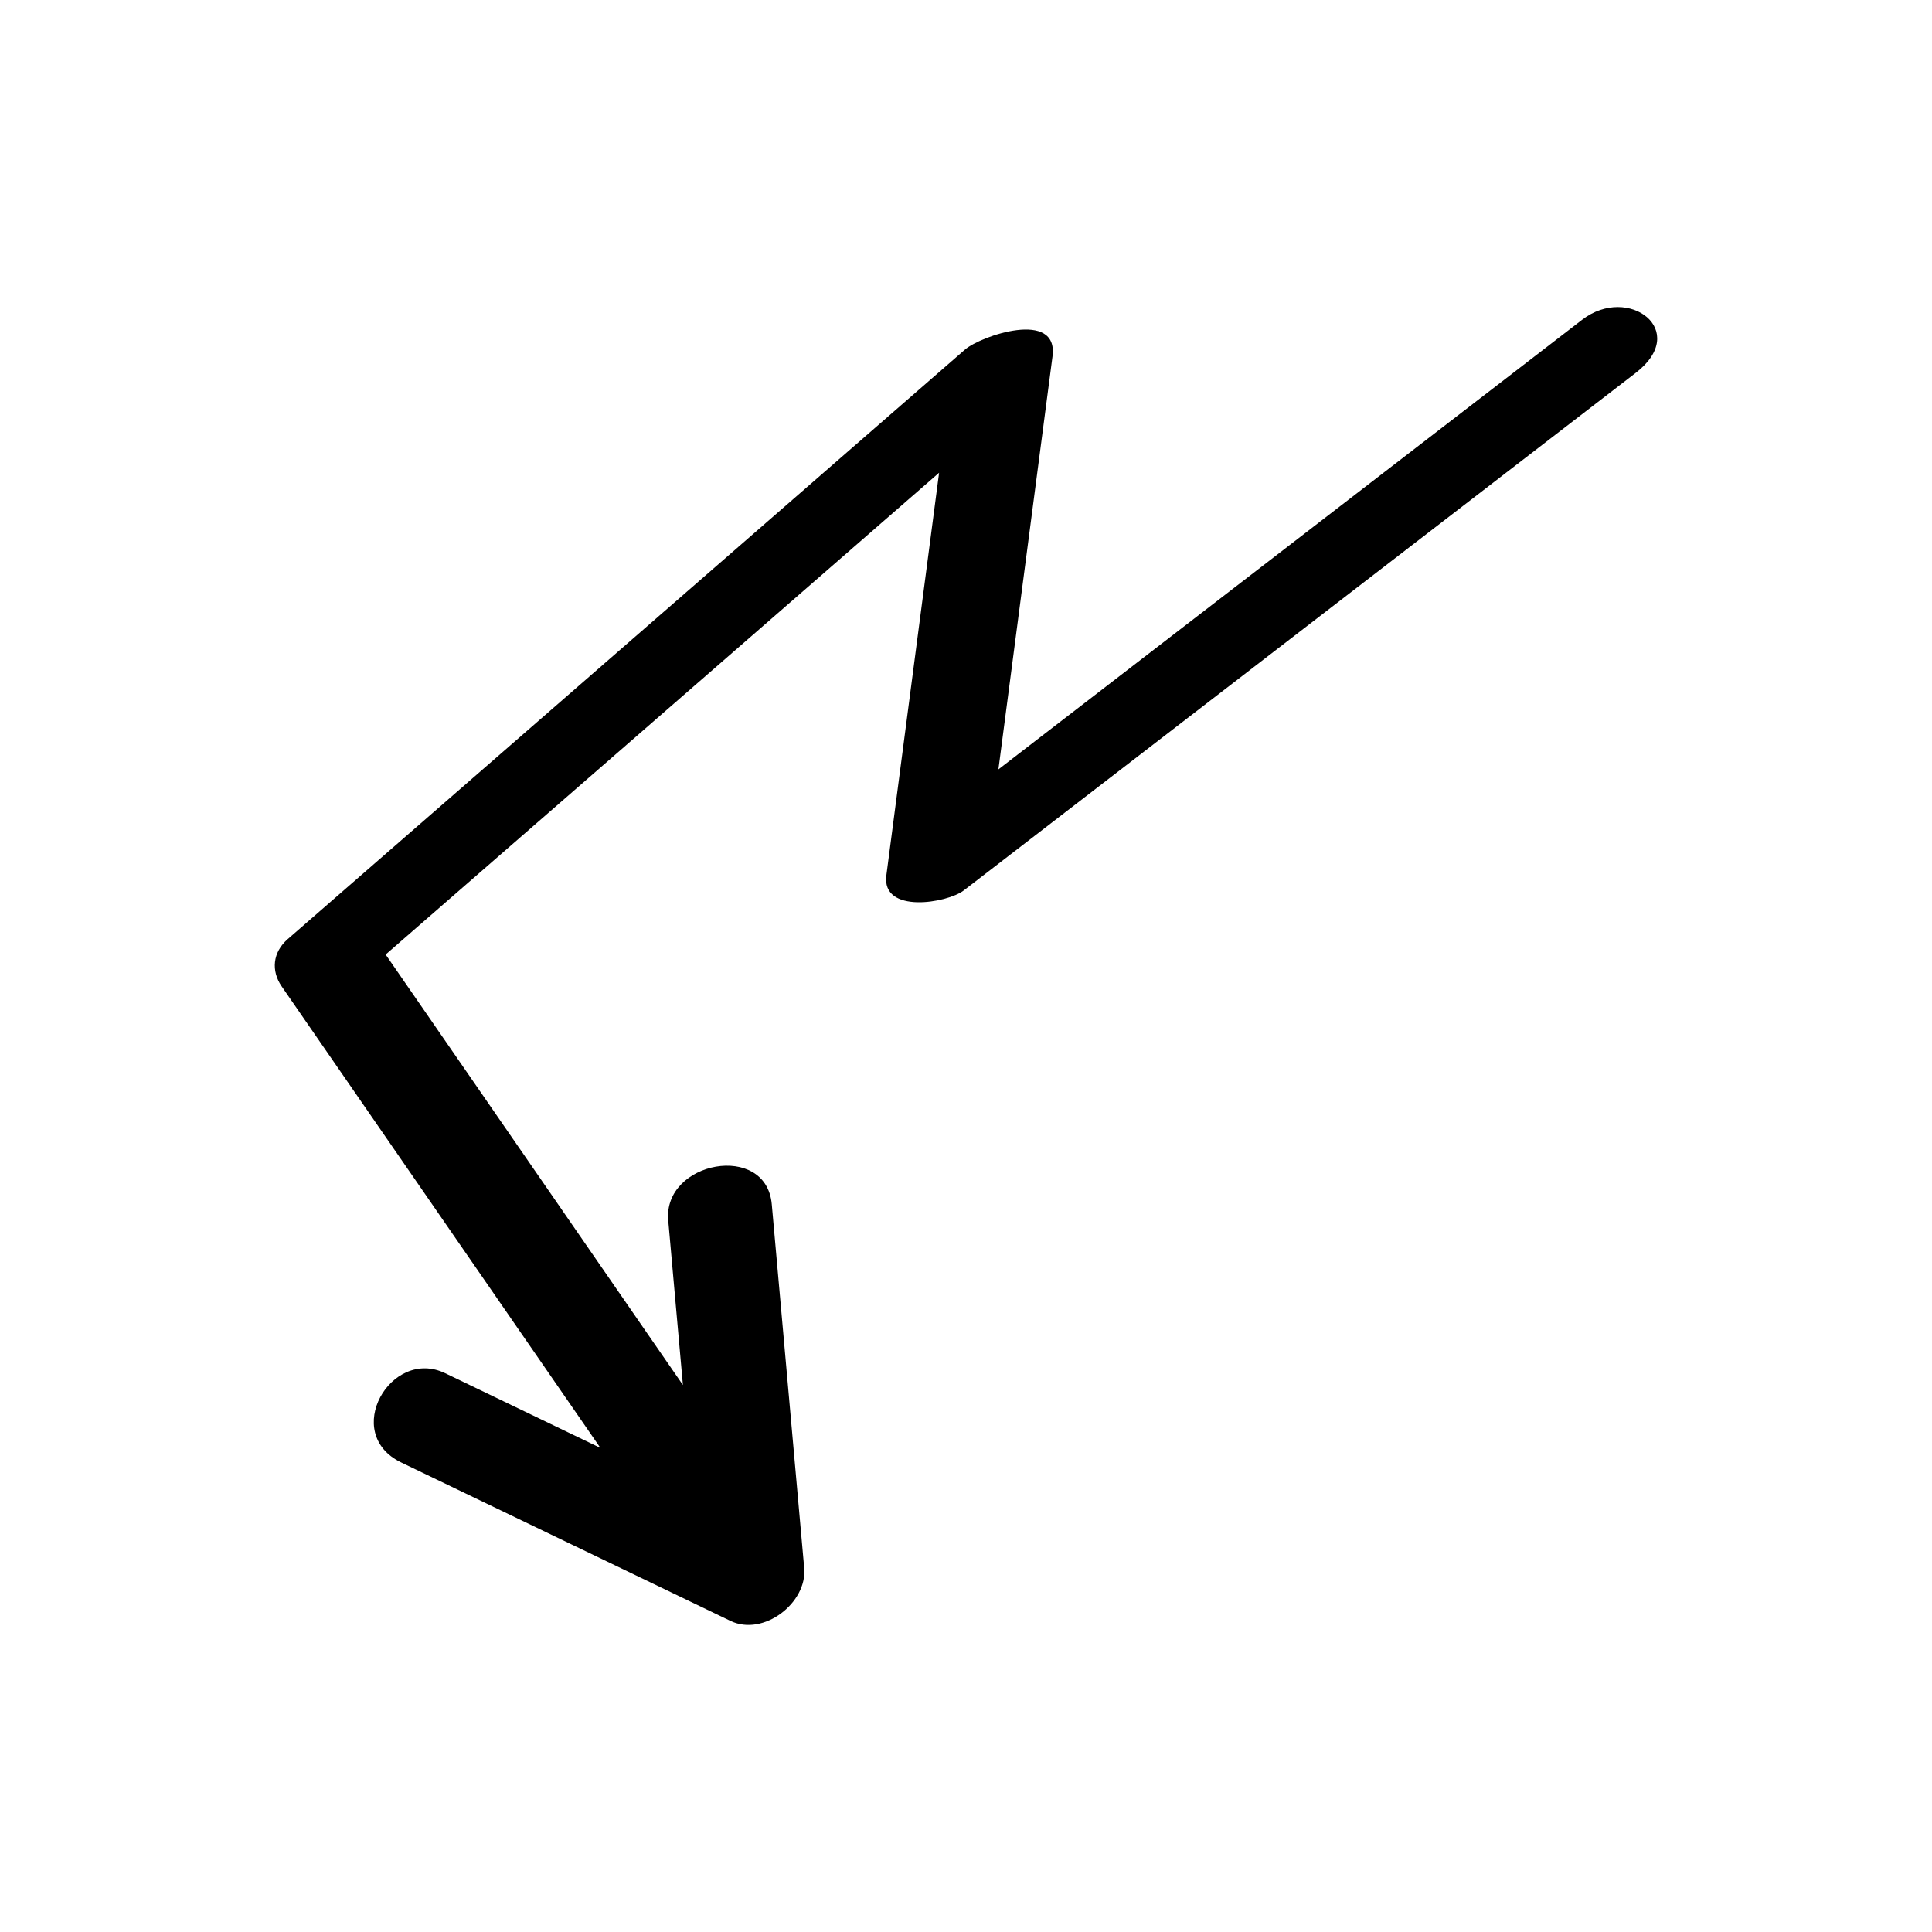 <?xml version="1.0" encoding="UTF-8"?>
<!-- Uploaded to: SVG Repo, www.svgrepo.com, Generator: SVG Repo Mixer Tools -->
<svg fill="#000000" width="800px" height="800px" version="1.1" viewBox="144 144 512 512" xmlns="http://www.w3.org/2000/svg">
 <path d="m303.09 527.7c-13.707-6.594-27.41-13.191-41.117-19.785-14.395-6.926-27.609 15.973-11.617 23.668 29.078 13.992 58.156 27.984 87.238 41.977 8.734 4.203 20.348-4.781 19.531-13.973-2.867-32.148-5.731-64.297-8.598-96.445-1.48-16.586-28.84-11.426-27.441 4.277 1.297 14.543 2.594 29.082 3.891 43.625-26.258-38.027-52.52-76.051-78.777-114.08 48.891-42.559 97.777-85.117 146.67-127.68-4.656 35.555-9.316 71.109-13.973 106.67-1.352 10.332 16.148 7.379 20.5 4.027 59.363-45.727 118.73-91.449 178.09-137.17 14.535-11.195-1.938-23.523-14.199-14.078-51.566 39.719-103.13 79.438-154.7 119.16 4.777-36.48 9.559-72.965 14.336-109.45 1.641-12.516-19.004-5.449-23.184-1.809-59.836 52.082-119.67 104.17-179.5 156.25-4.016 3.496-4.418 8.43-1.586 12.527 28.148 40.762 56.293 81.52 84.441 122.28z"/>
</svg>